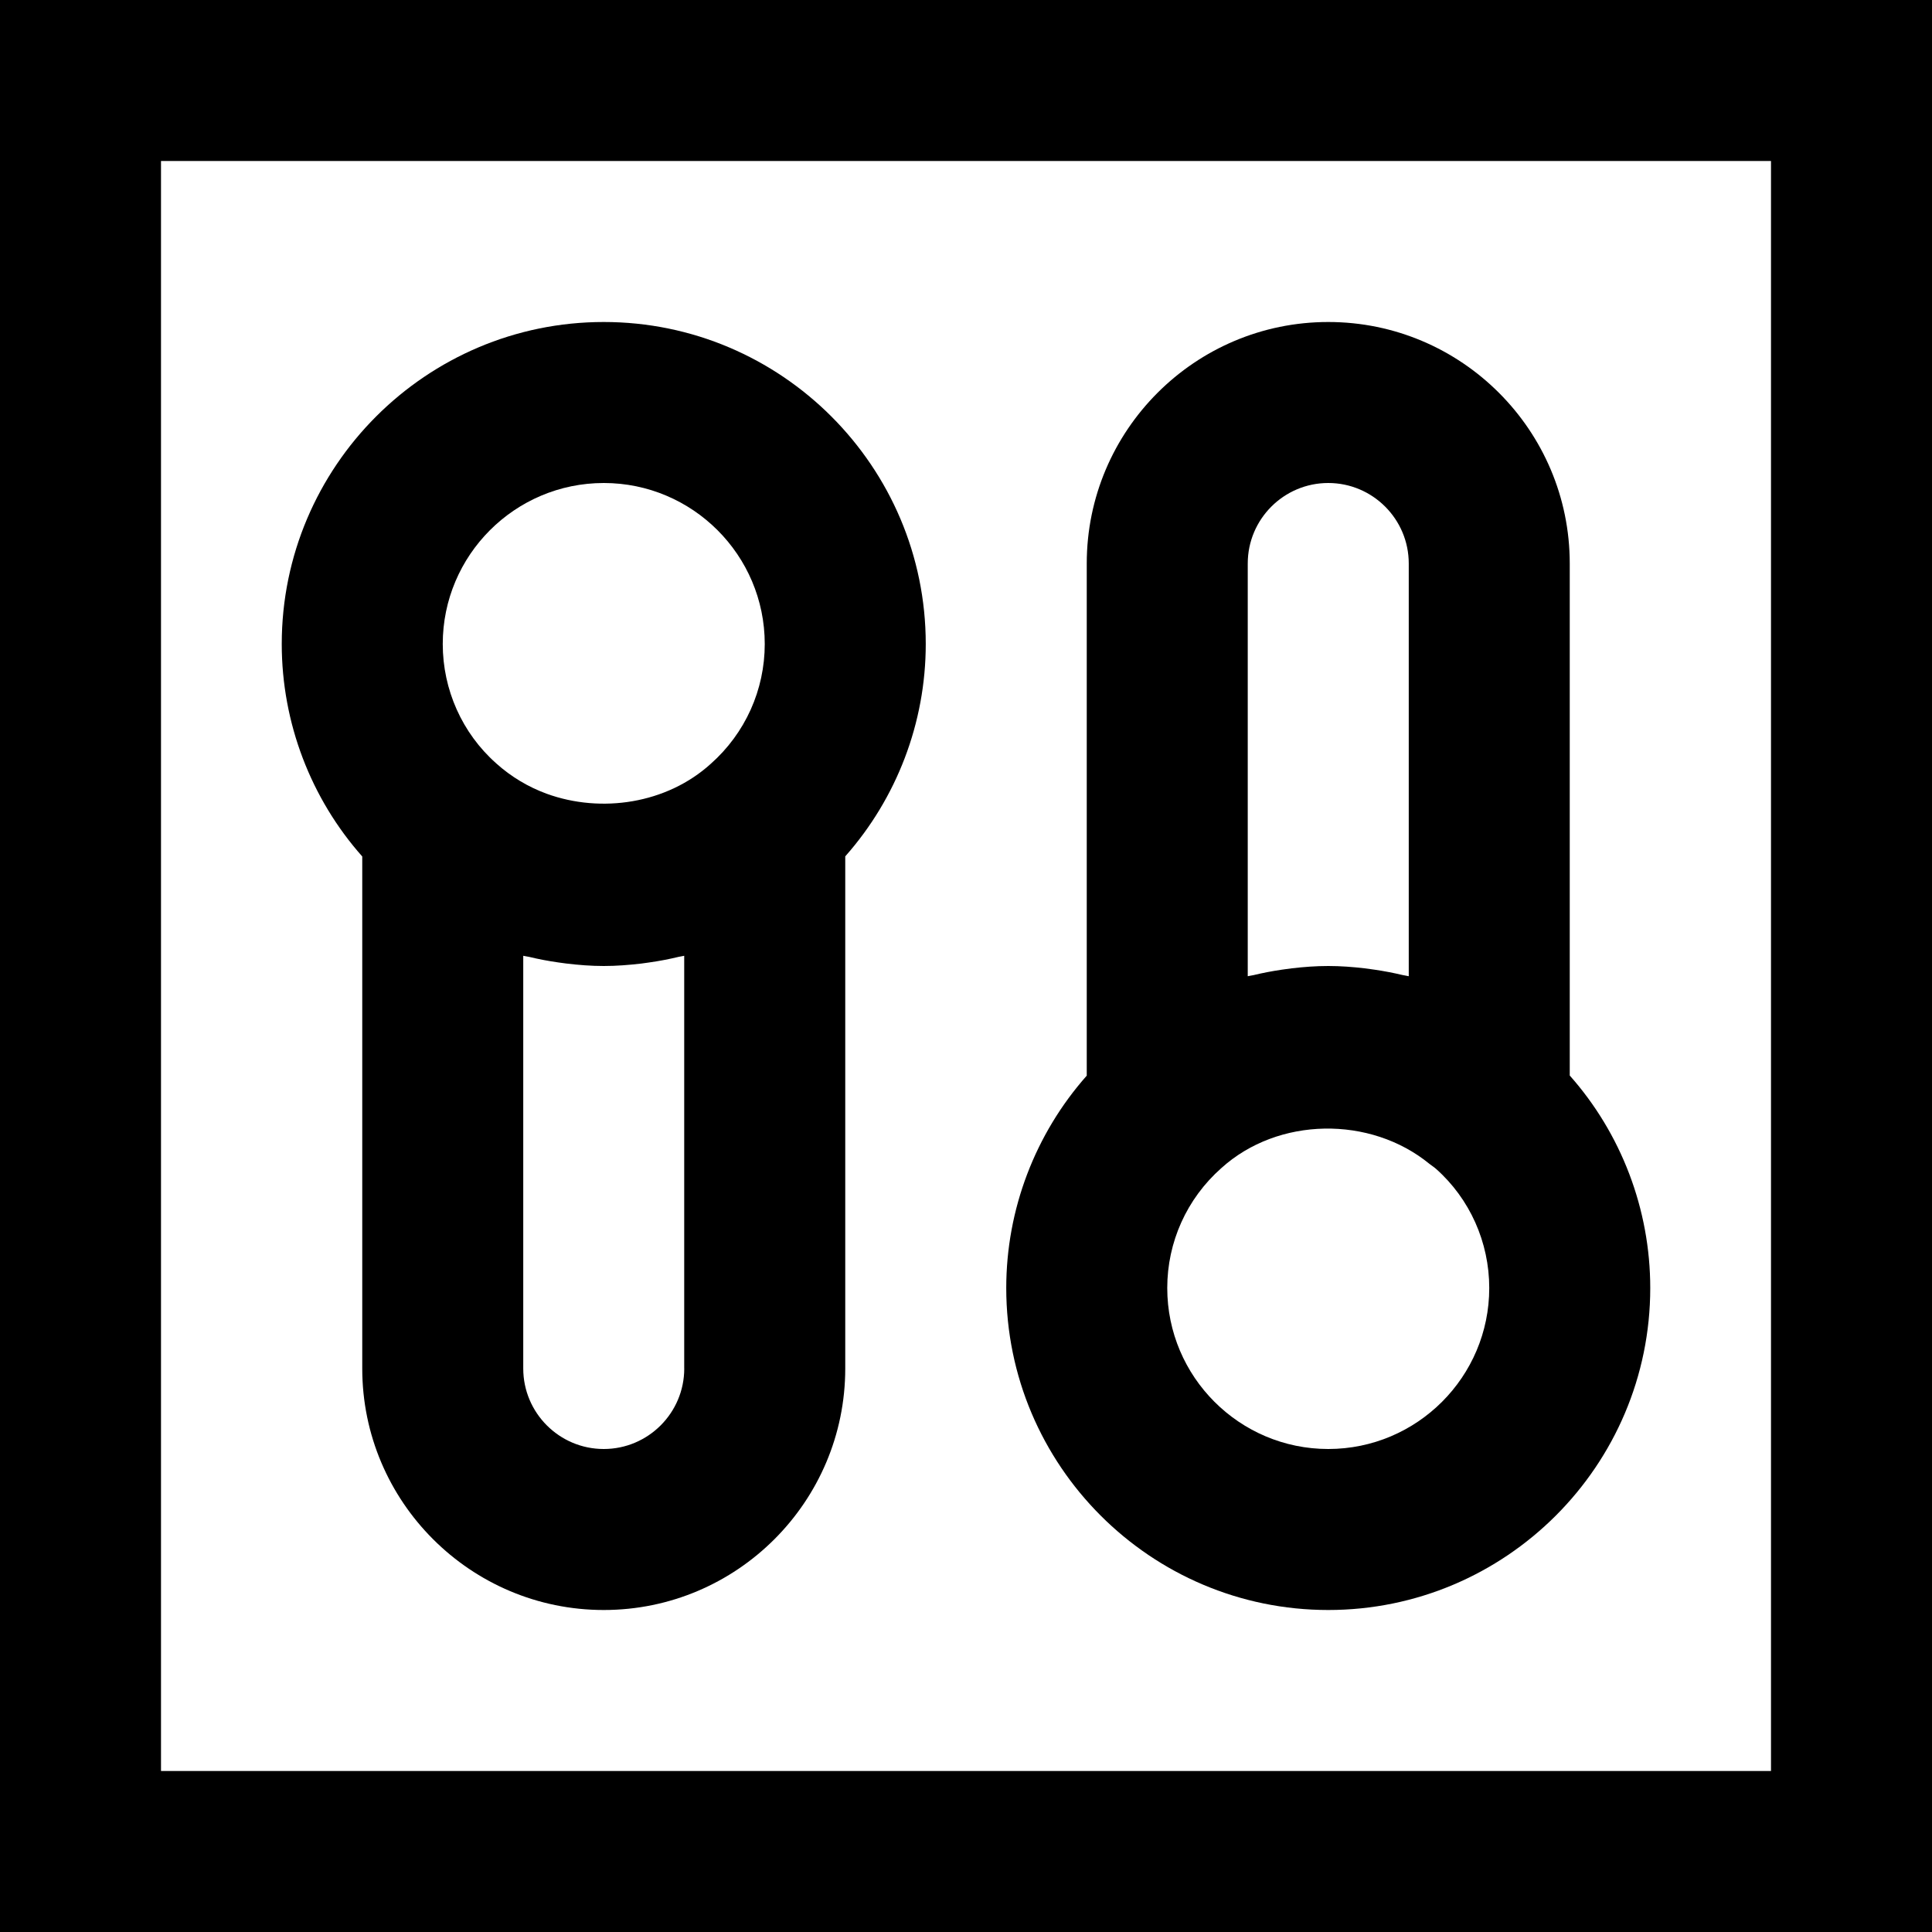 <svg height="384pt" viewBox="0 0 384 384" width="384pt" xmlns="http://www.w3.org/2000/svg"><path d="m0 384h384v-384h-384zm32-352h320v320h-320zm0 0"/><path d="m120 64c-35.289 0-64 28.711-64 64 0 15.703 5.809 30.742 16 42.23v101.77c0 26.473 21.527 48 48 48s48-21.527 48-48v-101.793c10.223-11.551 16-26.543 16-42.207 0-35.289-28.711-64-64-64zm0 32c17.648 0 32 14.352 32 32 0 9.098-3.863 17.734-10.742 23.824-8.73 7.91-21.738 9.887-32.602 5.938-3.641-1.336-7.055-3.355-10.031-6.035l-.031-.031c-6.73-5.977-10.594-14.605-10.594-23.695 0-17.648 14.352-32 32-32zm16 176c0 8.824-7.176 16-16 16s-16-7.176-16-16v-82.031c.375.094.77.129 1.152.215 1.926.465 3.871.832 5.848 1.113.512.07 1.016.152 1.527.207 2.465.297 4.953.496 7.473.496s5.016-.199 7.488-.488c.504-.055.992-.137 1.488-.207 2-.281 3.984-.656 5.934-1.129.355-.086.73-.113 1.082-.207v82.031zm0 0"/><path d="m312 112c0-26.473-21.527-48-48-48s-48 21.527-48 48v101.793c-10.223 11.551-16 26.543-16 42.207 0 35.289 28.711 64 64 64s64-28.711 64-64c0-15.703-5.809-30.742-16-42.23zm-64 0c0-8.824 7.176-16 16-16s16 7.176 16 16v82.031c-.391-.102-.809-.137-1.207-.23-1.816-.434-3.656-.785-5.512-1.059-.672-.094-1.336-.199-2.008-.277-2.41-.281-4.824-.465-7.273-.465s-4.871.184-7.281.465c-.664.078-1.32.176-1.977.27-1.887.281-3.758.633-5.605 1.082-.375.086-.762.121-1.137.215zm16 176c-17.648 0-32-14.352-32-32 0-9.098 3.863-17.734 10.742-23.824 11.281-10.223 29.641-10.449 41.371-.848.406.336.863.594 1.262.953l.039.031c6.723 5.969 10.586 14.598 10.586 23.688 0 17.648-14.352 32-32 32zm0 0"/></svg>
